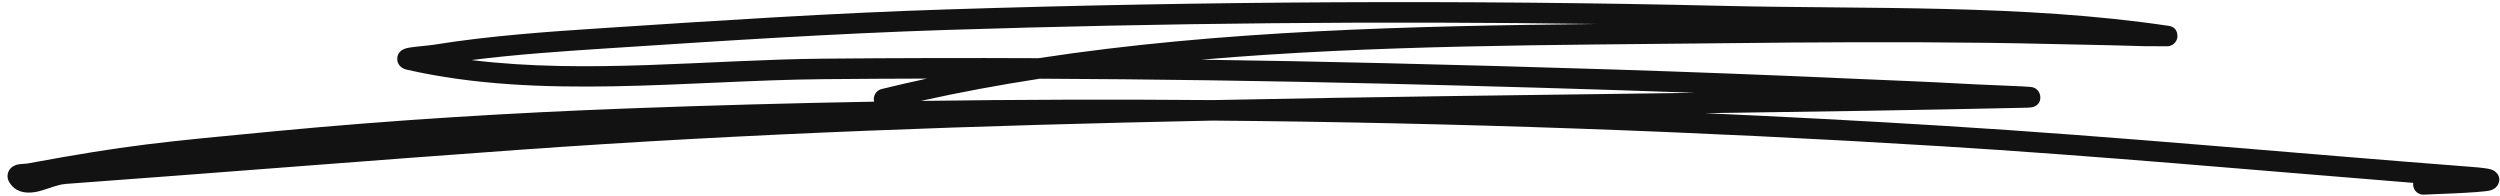 <svg width="306" height="24" viewBox="0 0 306 24" fill="none" xmlns="http://www.w3.org/2000/svg">
<path fill-rule="evenodd" clip-rule="evenodd" d="M113.47 9.617C111.605 10.02 109.75 10.446 107.907 10.899C107.236 11.064 106.825 11.744 106.988 12.417L106.997 12.443C97.013 12.621 87.032 12.894 77.055 13.266C62.644 13.803 48.14 14.684 33.778 16.05C19.584 17.399 15.662 17.746 3.45 19.997C3.101 20.062 2.427 20.058 2.065 20.16C1.72 20.257 1.473 20.425 1.315 20.59C1.112 20.799 0.995 21.04 0.945 21.304C0.893 21.591 0.908 21.942 1.153 22.334C1.845 23.433 2.964 23.735 4.328 23.502C5.503 23.302 6.922 22.593 8.035 22.512C26.55 21.159 45.054 19.66 63.571 18.335C91.92 16.305 120.182 15.342 148.448 14.76C178.165 15.008 207.867 16.073 237.517 17.893C256.827 19.078 276.097 20.842 295.382 22.383C295.368 22.469 295.365 22.558 295.369 22.648C295.411 23.34 296.005 23.866 296.694 23.824C297.392 23.781 303.617 23.6 304.765 23.315C305.423 23.152 305.68 22.744 305.765 22.57C305.997 22.091 306.011 21.571 305.495 21.075C305.393 20.98 305.203 20.823 304.854 20.723C304.555 20.635 303.815 20.524 302.47 20.422C280.87 18.768 259.297 16.716 237.672 15.387C228.018 14.796 218.358 14.283 208.691 13.854C221.813 13.676 234.939 13.475 248.087 13.184C248.653 13.173 248.928 13.08 248.979 13.058C249.701 12.745 249.751 12.172 249.737 11.848C249.734 11.732 249.637 10.776 248.578 10.642C247.958 10.564 243.48 10.413 241.757 10.322C233.479 9.878 233.672 9.948 225.203 9.566C206.579 8.728 187.981 8.174 169.335 7.728C161.9 7.55 154.466 7.408 147.03 7.305C168.462 5.462 190.335 5.525 211.181 5.288C221.935 5.166 232.691 5.111 243.444 5.244C248.261 5.304 253.076 5.445 257.891 5.529C259.387 5.555 260.879 5.616 262.374 5.651C262.551 5.655 264.87 5.673 265.25 5.665C266.246 5.642 266.476 4.751 266.485 4.716C266.528 4.548 266.693 3.35 265.456 3.165C247.577 0.503 228.832 1.139 210.772 0.714C179.163 -0.03 147.47 0.151 115.861 1.154C101.88 1.598 87.944 2.515 73.983 3.427C67.01 3.883 60.019 4.366 53.112 5.473C52.419 5.584 50.849 5.699 50.087 5.831C49.699 5.898 49.423 6.004 49.297 6.077C48.743 6.39 48.632 6.852 48.623 7.175C48.617 7.418 48.668 8.271 49.809 8.531C66.109 12.253 84.201 9.841 100.756 9.69C104.994 9.652 109.23 9.628 113.47 9.617ZM127.274 9.632C122.363 10.388 117.501 11.285 112.707 12.352C124.625 12.184 136.544 12.151 148.468 12.251C168.138 11.846 187.808 11.626 207.502 11.36C194.769 10.897 182.031 10.541 169.273 10.237C155.278 9.902 141.277 9.694 127.274 9.632ZM195.435 2.935C168.941 2.559 142.41 2.822 115.939 3.662C101.983 4.105 88.077 5.021 74.142 5.931C68.659 6.29 63.161 6.663 57.706 7.352C71.799 9.087 86.817 7.307 100.736 7.181C109.527 7.102 118.322 7.083 127.114 7.122C149.472 3.704 172.826 3.177 195.435 2.935Z" fill="#121212"/>
</svg>
